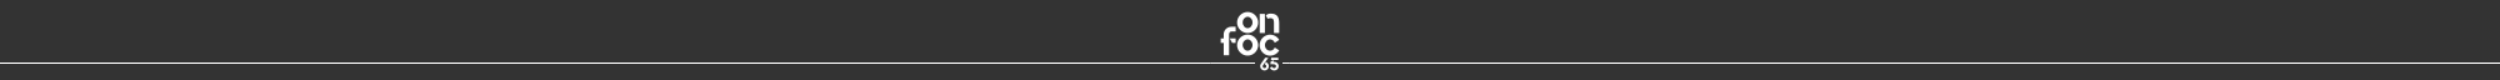 <?xml version="1.0" encoding="UTF-8"?><svg id="Calque_3" xmlns="http://www.w3.org/2000/svg" xmlns:xlink="http://www.w3.org/1999/xlink" viewBox="0 0 2000 64"><rect x="0" y="0" width="2000" height="64" fill="#333333" stroke="none"/><defs><filter id="luminosity-invert-noclip" x="968" y="0" width="64" height="64" color-interpolation-filters="sRGB" filterUnits="userSpaceOnUse"><feColorMatrix result="cm" values="-1 0 0 0 1 0 -1 0 0 1 0 0 -1 0 1 0 0 0 1 0"/><feFlood flood-color="#fff" result="bg"/><feBlend in="cm" in2="bg"/></filter><mask id="mask" x="968" y="0" width="64" height="64" maskUnits="userSpaceOnUse"><g style="filter:url(#luminosity-invert-noclip);"><path d="M1018.77,49.52l.14-1.33-2.29,1.01-.3,2.12c.53,0,1.06,0,1.6-.01.54,0,1.02.03,1.46.11.43.09.79.24,1.06.47.27.23.41.58.41,1.05v.17c0,.16-.04.33-.11.5-.07.17-.17.32-.3.45-.13.13-.29.24-.48.33s-.41.13-.65.13-.45-.03-.61-.1c-.17-.07-.31-.15-.43-.26-.12-.11-.21-.23-.27-.36-.07-.13-.12-.27-.17-.42l-1.9.71c.12.34.29.65.52.93.23.28.49.52.79.73.3.2.62.36.98.48.36.12.72.17,1.1.17.53,0,1.01-.09,1.46-.27.44-.18.82-.43,1.14-.74.32-.31.57-.67.74-1.09.18-.42.27-.87.27-1.35,0-.38-.07-.78-.22-1.19-.15-.41-.38-.78-.68-1.11-.3-.33-.68-.6-1.13-.82-.45-.21-.97-.32-1.58-.32h-.53ZM1022.65,48v-1.8h-5.62l-.25,1.8h5.87ZM1012.47,49.64l-.45,1.96c.32.1.58.28.78.54.2.26.3.56.3.9,0,.21-.04.41-.12.58-.08.18-.19.33-.32.47-.14.13-.3.24-.48.32-.18.08-.37.12-.57.12s-.39-.04-.58-.12c-.18-.08-.34-.18-.48-.32-.14-.13-.25-.29-.32-.47-.08-.18-.12-.37-.12-.58,0-.19.04-.37.11-.55.07-.17.17-.33.3-.46l4.15-5.84h-2.51l-3.27,4.69c-.23.28-.41.6-.53.95-.12.36-.19.73-.19,1.12,0,.47.09.92.27,1.33.18.42.43.78.74,1.1.31.31.68.56,1.1.74.42.18.86.27,1.33.27s.92-.09,1.33-.27c.42-.18.78-.43,1.1-.74.31-.31.56-.68.74-1.1.18-.42.27-.86.27-1.33,0-.4-.07-.79-.2-1.15-.13-.36-.31-.69-.54-.97-.23-.29-.5-.54-.82-.74-.31-.21-.66-.36-1.03-.45" style="fill:#fff;"/><path d="M996.57,22.17c-.48-.24-.9-.57-1.25-.99-.36-.42-.64-.91-.85-1.47-.21-.55-.31-1.16-.31-1.81,0-.61.1-1.19.31-1.74.21-.55.49-1.03.85-1.43.36-.4.78-.72,1.25-.96.48-.24.99-.36,1.53-.36s1.05.12,1.51.36c.47.24.88.56,1.24.96.36.4.64.88.85,1.43.21.55.31,1.13.31,1.74,0,.65-.1,1.25-.31,1.81-.21.55-.49,1.04-.85,1.47-.36.42-.77.75-1.24.99-.47.24-.97.36-1.51.36s-1.05-.12-1.53-.36M994.81,10.26c-1.02.45-1.91,1.05-2.67,1.81-.76.76-1.36,1.65-1.81,2.67-.45,1.02-.67,2.11-.67,3.26s.22,2.24.67,3.26c.44,1.02,1.05,1.91,1.81,2.67.76.76,1.65,1.36,2.67,1.81,1.02.44,2.12.67,3.29.67s2.27-.22,3.29-.67c1.02-.44,1.91-1.05,2.67-1.81.76-.76,1.36-1.65,1.81-2.67.45-1.02.67-2.11.67-3.26s-.22-2.24-.67-3.26c-.45-1.02-1.05-1.91-1.81-2.67-.76-.76-1.65-1.36-2.67-1.81-1.02-.44-2.12-.67-3.29-.67s-2.27.22-3.29.67" style="fill:#fff;"/><path d="M1016.65,10.87c-1.59,0-2.92.48-3.97,1.43l-.03.03,1.5,2.64.03.03v-.03c.61-.31,1.27-.46,1.99-.46.75,0,1.34.11,1.74.34s.7.54.89.94c.18.4.29.86.32,1.38.03.52.05,1.07.05,1.64v7.6h4.16v-7.58c0-1.41-.11-2.59-.34-3.55-.22-.96-.59-1.75-1.1-2.38-1.04-1.35-2.78-2.02-5.23-2.02M1007.76,26.4h4.16v-15.29h-4.16v15.29Z" style="fill:#fff;"/><path d="M996.57,40.24c-.48-.24-.9-.57-1.25-.99-.36-.42-.64-.91-.85-1.47-.21-.55-.31-1.16-.31-1.81,0-.61.1-1.19.31-1.74.21-.55.49-1.03.85-1.43.36-.4.78-.72,1.25-.96.48-.24.99-.36,1.53-.36s1.05.12,1.51.36c.47.24.88.56,1.24.96.36.4.64.88.85,1.43.21.55.31,1.13.31,1.74,0,.65-.1,1.25-.31,1.81-.21.55-.49,1.04-.85,1.47-.36.42-.77.75-1.24.99-.47.24-.97.36-1.51.36s-1.05-.12-1.53-.36M994.81,28.34c-1.02.45-1.91,1.05-2.67,1.81-.76.76-1.36,1.65-1.81,2.67-.45,1.02-.67,2.11-.67,3.26s.22,2.24.67,3.26c.44,1.02,1.05,1.91,1.81,2.67.76.76,1.65,1.36,2.67,1.81,1.02.44,2.12.67,3.29.67s2.27-.22,3.29-.67c1.02-.44,1.91-1.05,2.67-1.81.76-.76,1.36-1.65,1.81-2.67.45-1.02.67-2.11.67-3.26s-.22-2.24-.67-3.26c-.45-1.02-1.05-1.91-1.81-2.67-.76-.76-1.65-1.36-2.67-1.81-1.02-.44-2.12-.67-3.29-.67s-2.27.22-3.29.67" style="fill:#fff;"/><path d="M1019.85,37.96l-.03.07c-.35.8-.85,1.43-1.51,1.87-.66.45-1.4.67-2.2.67-.59,0-1.13-.11-1.64-.34s-.95-.54-1.32-.94c-.37-.4-.66-.87-.88-1.42-.22-.54-.33-1.13-.33-1.76s.11-1.22.33-1.77c.22-.55.51-1.04.88-1.47.37-.42.81-.76,1.32-1.01s1.06-.37,1.64-.37c.8,0,1.54.25,2.2.75.66.5,1.17,1.15,1.51,1.95l.03.03,3.55-2.31-.03-.03c-.76-1.3-1.79-2.32-3.08-3.06-1.29-.74-2.69-1.11-4.18-1.11-1.17,0-2.27.22-3.29.67-1.02.45-1.91,1.05-2.67,1.81-.76.76-1.36,1.65-1.81,2.67-.45,1.02-.67,2.11-.67,3.26s.22,2.24.67,3.26c.44,1.02,1.05,1.91,1.81,2.67.76.76,1.65,1.36,2.67,1.81,1.02.45,2.12.67,3.29.67,1.5,0,2.89-.37,4.18-1.11,1.29-.74,2.32-1.76,3.08-3.06l.03-.03-3.52-2.31-.03-.03Z" style="fill:#fff;"/><path d="M985.02,21.43c-.85,0-1.64.16-2.37.47-.74.31-1.38.75-1.93,1.3-.55.55-.99,1.2-1.3,1.93-.31.74-.47,1.52-.47,2.34v3.25h-2.34v3.61h2.34v9.85h4.32v-16.51c0-.76.15-1.35.45-1.79.3-.43.74-.65,1.3-.65h3.54v-3.8h-3.54ZM985.76,34.33h2.8v-3.61h-4.78l1.98,3.61Z" style="fill:#fff;"/><line x1="968" y1="50.5" x2="1004" y2="50.5" style="fill:none; stroke:#fff; stroke-miterlimit:10;"/><line x1="1026" y1="50.5" x2="1032" y2="50.5" style="fill:none; stroke:#fff; stroke-miterlimit:10;"/></g></mask></defs><g style="mask:url(#mask);"><rect x="968" y="0" width="64" height="64" style="fill:#fff;"/></g><line x1="1032" y1="50.5" x2="2000" y2="50.5" style="fill:none; stroke:#fff; stroke-miterlimit:10;"/><line y1="50.5" x2="968" y2="50.5" style="fill:none; stroke:#fff; stroke-miterlimit:10;"/></svg>